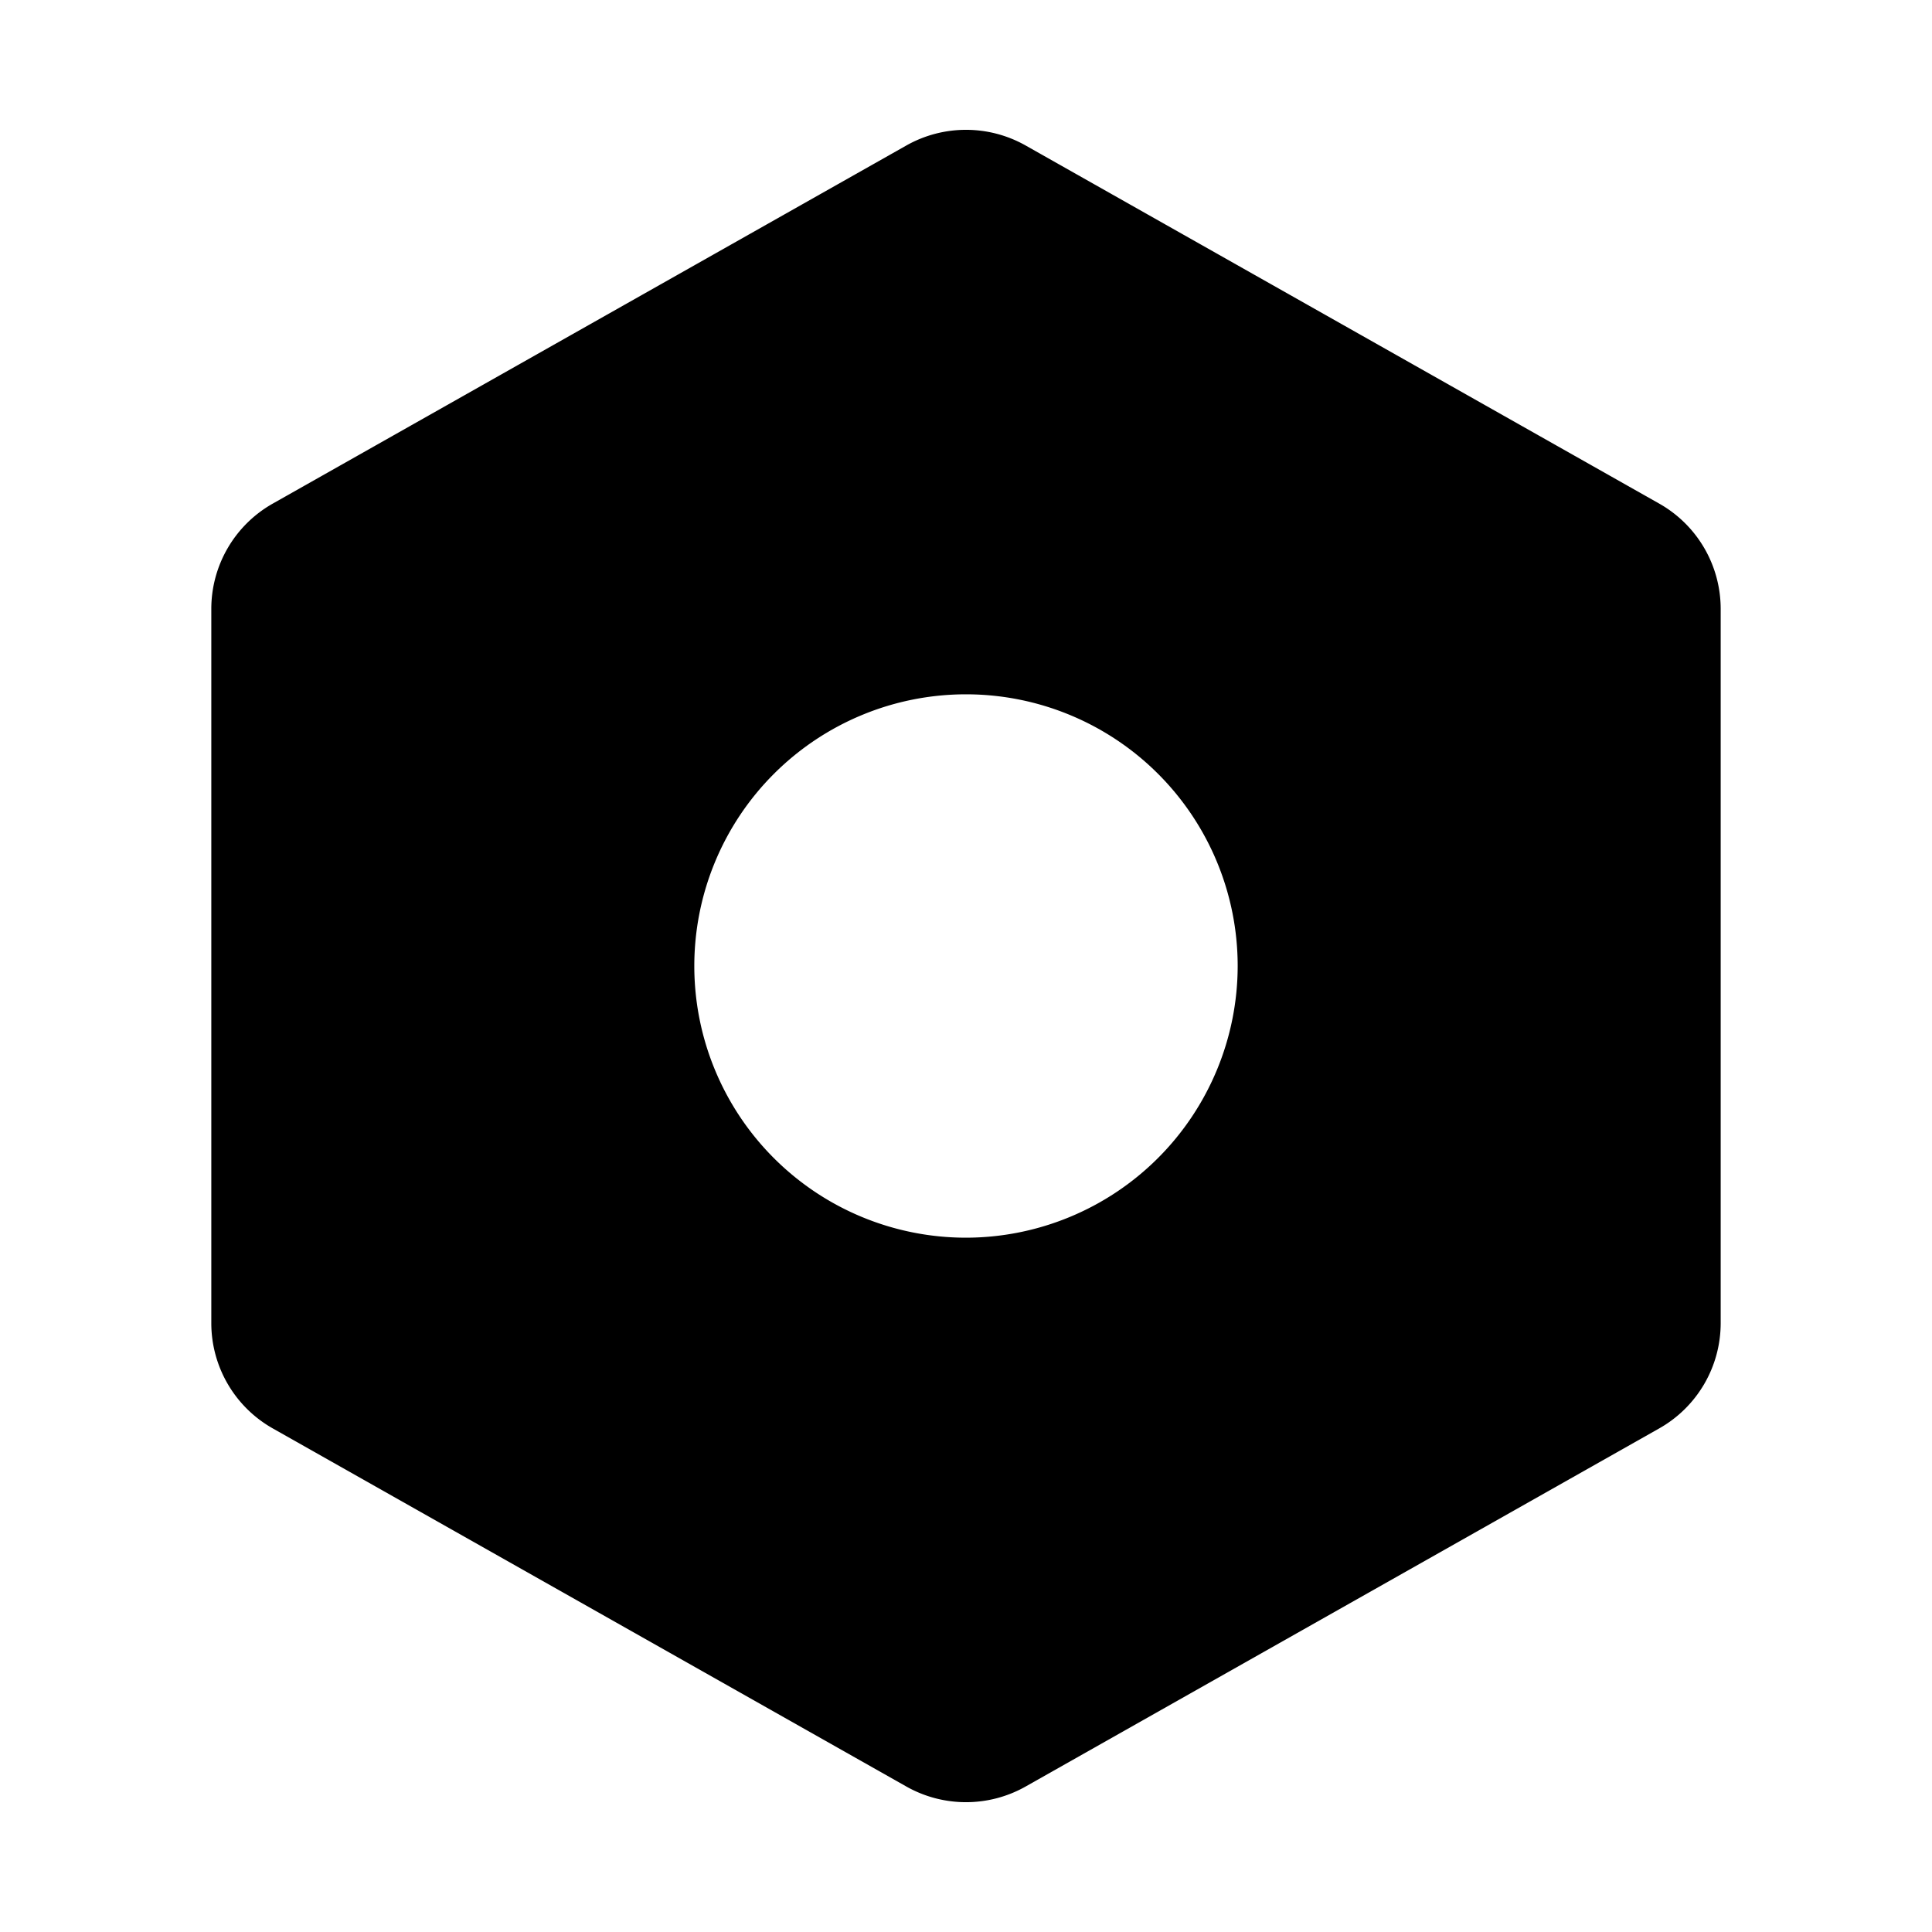 <?xml version="1.0" encoding="utf-8"?><!-- Uploaded to: SVG Repo, www.svgrepo.com, Generator: SVG Repo Mixer Tools -->
<svg fill="#000000" width="800px" height="800px" viewBox="0 0 256 256" id="Flat" xmlns="http://www.w3.org/2000/svg">
  <path d="M219.872,66.739l-84-47.478a16.085,16.085,0,0,0-15.746,0l-84,47.478a16.025,16.025,0,0,0-8.127,13.929v94.665a16.025,16.025,0,0,0,8.127,13.929l84,47.478a16.081,16.081,0,0,0,15.746,0l84-47.478a16.025,16.025,0,0,0,8.127-13.929v-94.665A16.025,16.025,0,0,0,219.872,66.739ZM127.999,164a36,36,0,1,1,36-36A36.041,36.041,0,0,1,127.999,164Z"/>
</svg>